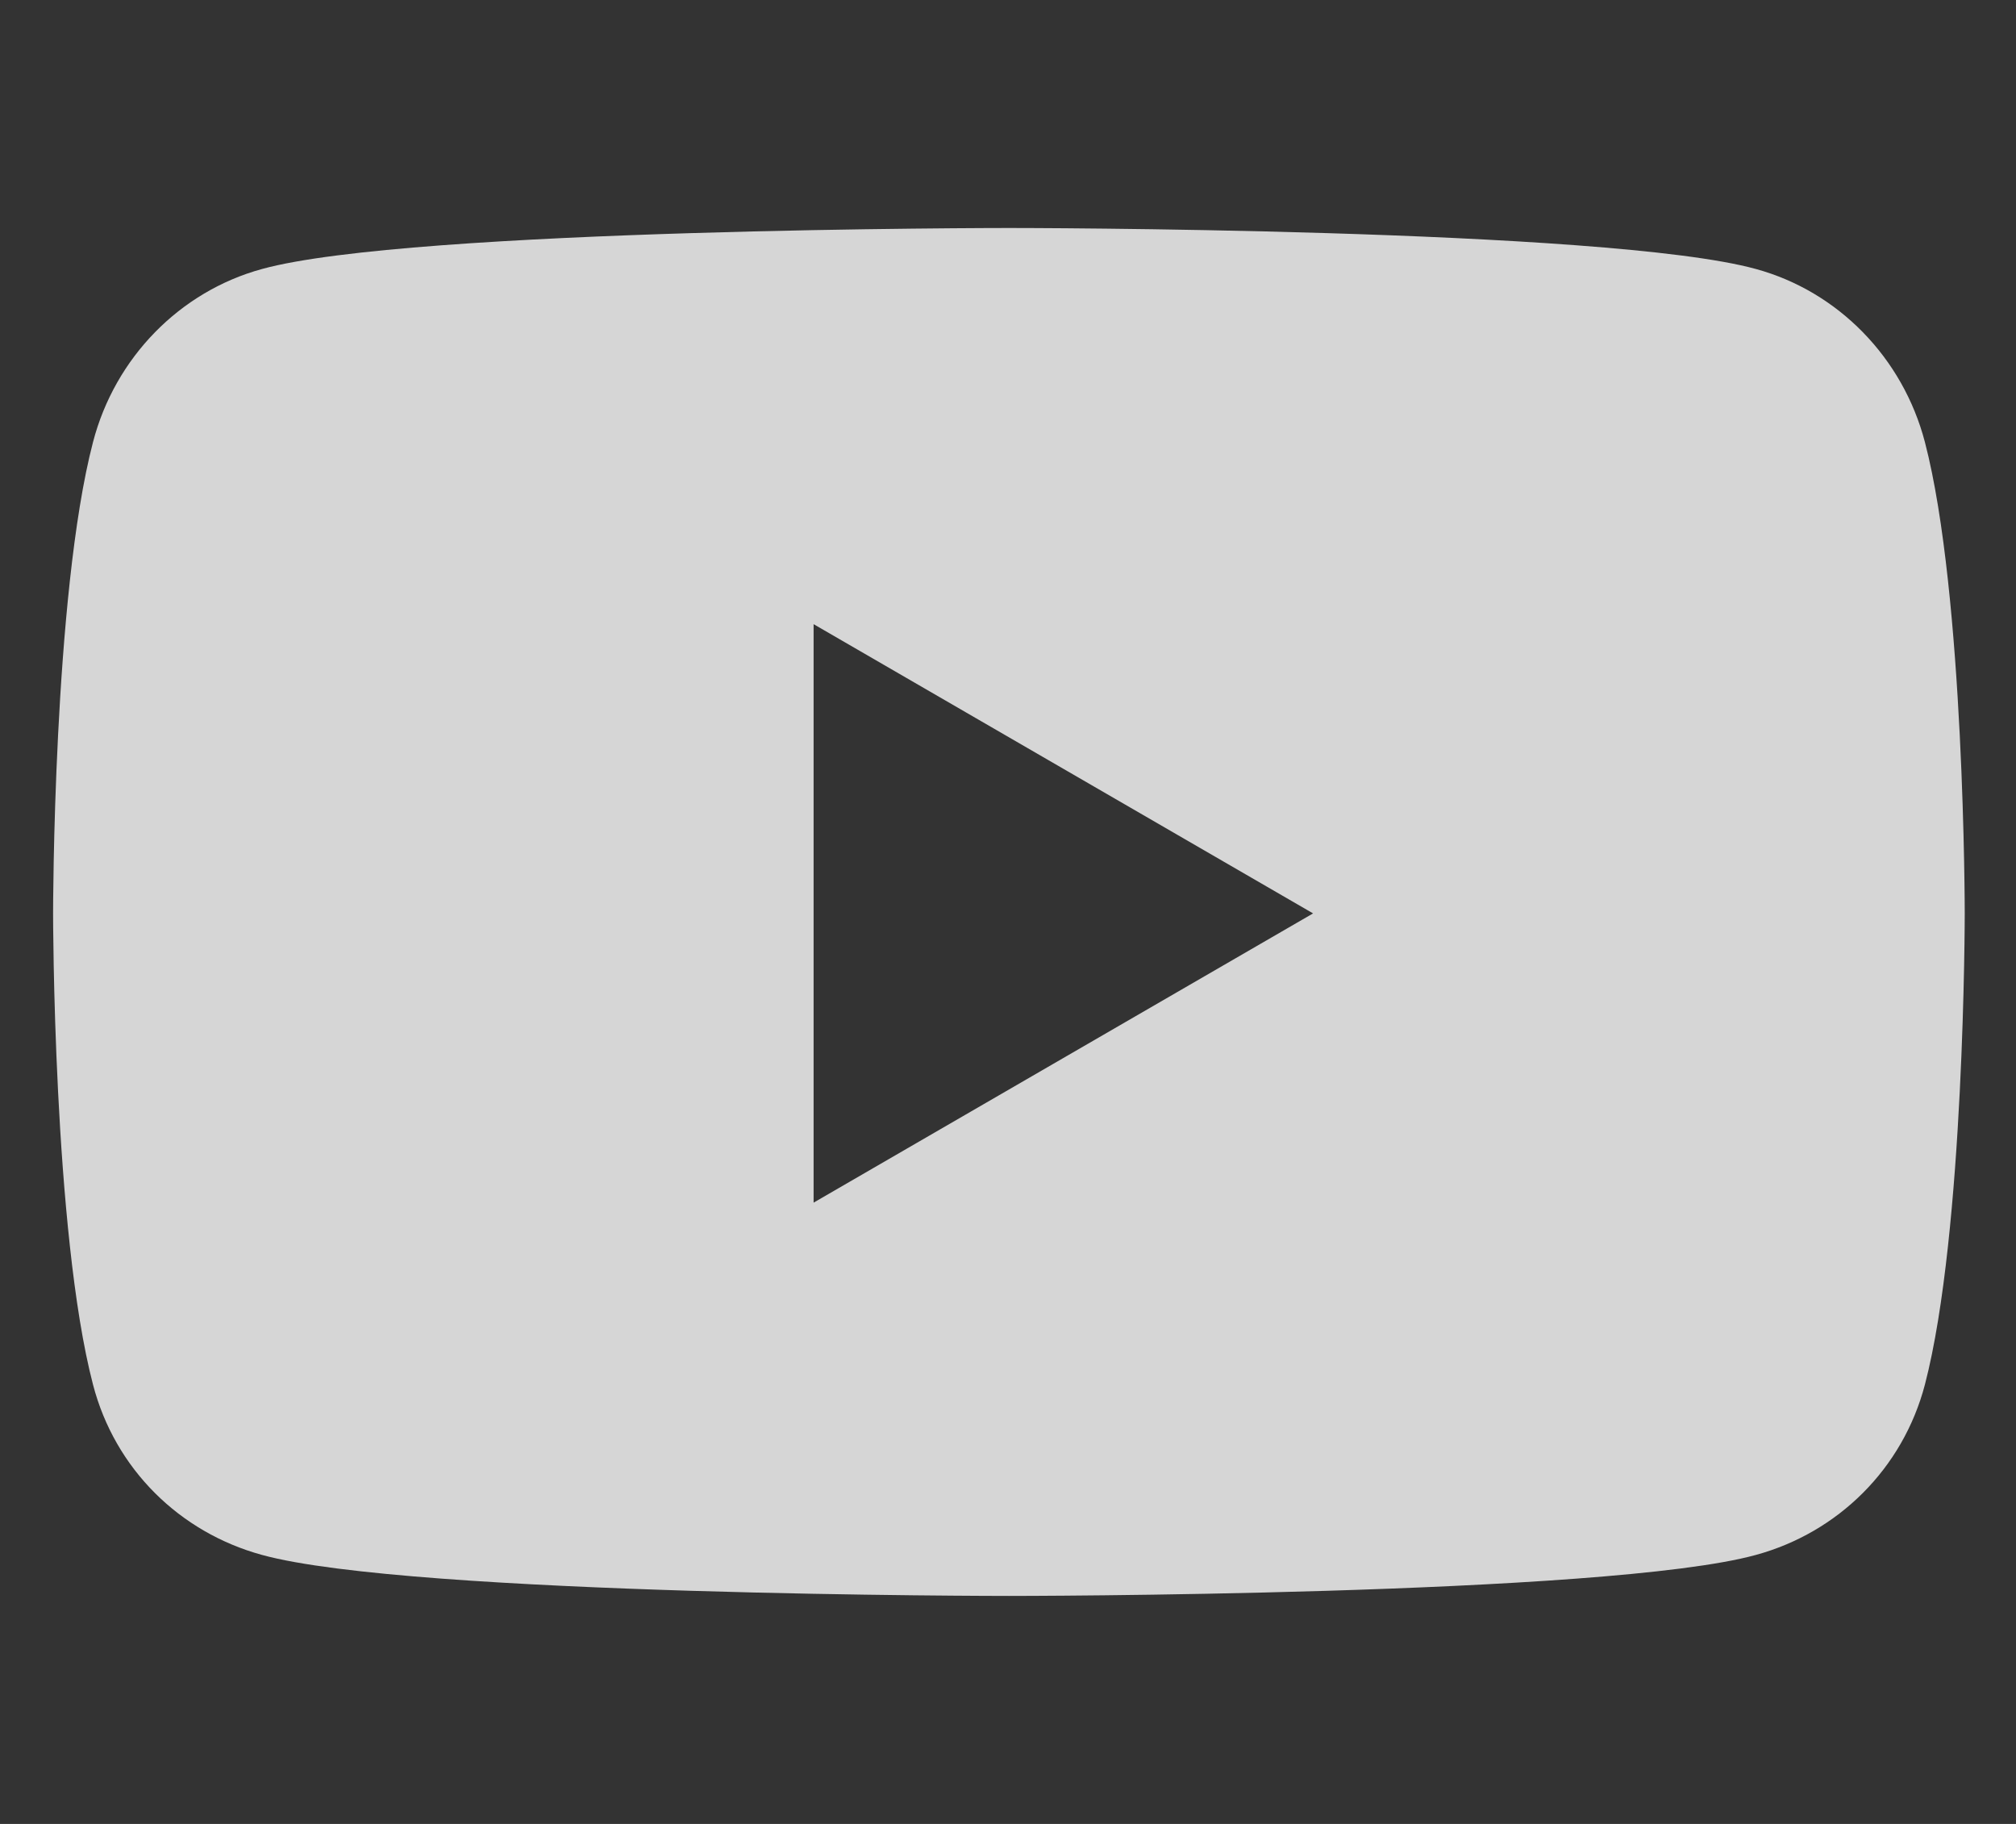 <svg xmlns="http://www.w3.org/2000/svg" width="21" height="19" viewBox="0 0 21 19" fill="none"><rect x="0" y="0" width="21" height="19" fill="#333333" stroke="none"/><g clip-path="url(#clip0_1197_3796)"><path d="M20.051 4.605C19.821 3.726 19.147 3.036 18.29 2.802C16.737 2.375 10.51 2.375 10.51 2.375C10.51 2.375 4.283 2.375 2.73 2.802C1.873 3.036 1.198 3.726 0.969 4.605C0.553 6.197 0.553 9.515 0.553 9.515C0.553 9.515 0.553 12.832 0.969 14.424C1.198 15.304 1.873 15.964 2.73 16.198C4.283 16.625 10.51 16.625 10.51 16.625C10.51 16.625 16.737 16.625 18.29 16.198C19.147 15.964 19.821 15.3 20.051 14.424C20.466 12.832 20.466 9.515 20.466 9.515C20.466 9.515 20.466 6.197 20.051 4.605ZM8.475 12.528V6.502L13.678 9.515L8.475 12.528Z" fill="white" fill-opacity="0.8"></path></g><defs><clipPath id="clip0_1197_3796"><rect width="21" height="19" fill="white" transform="translate(0.01)"></rect></clipPath></defs></svg>